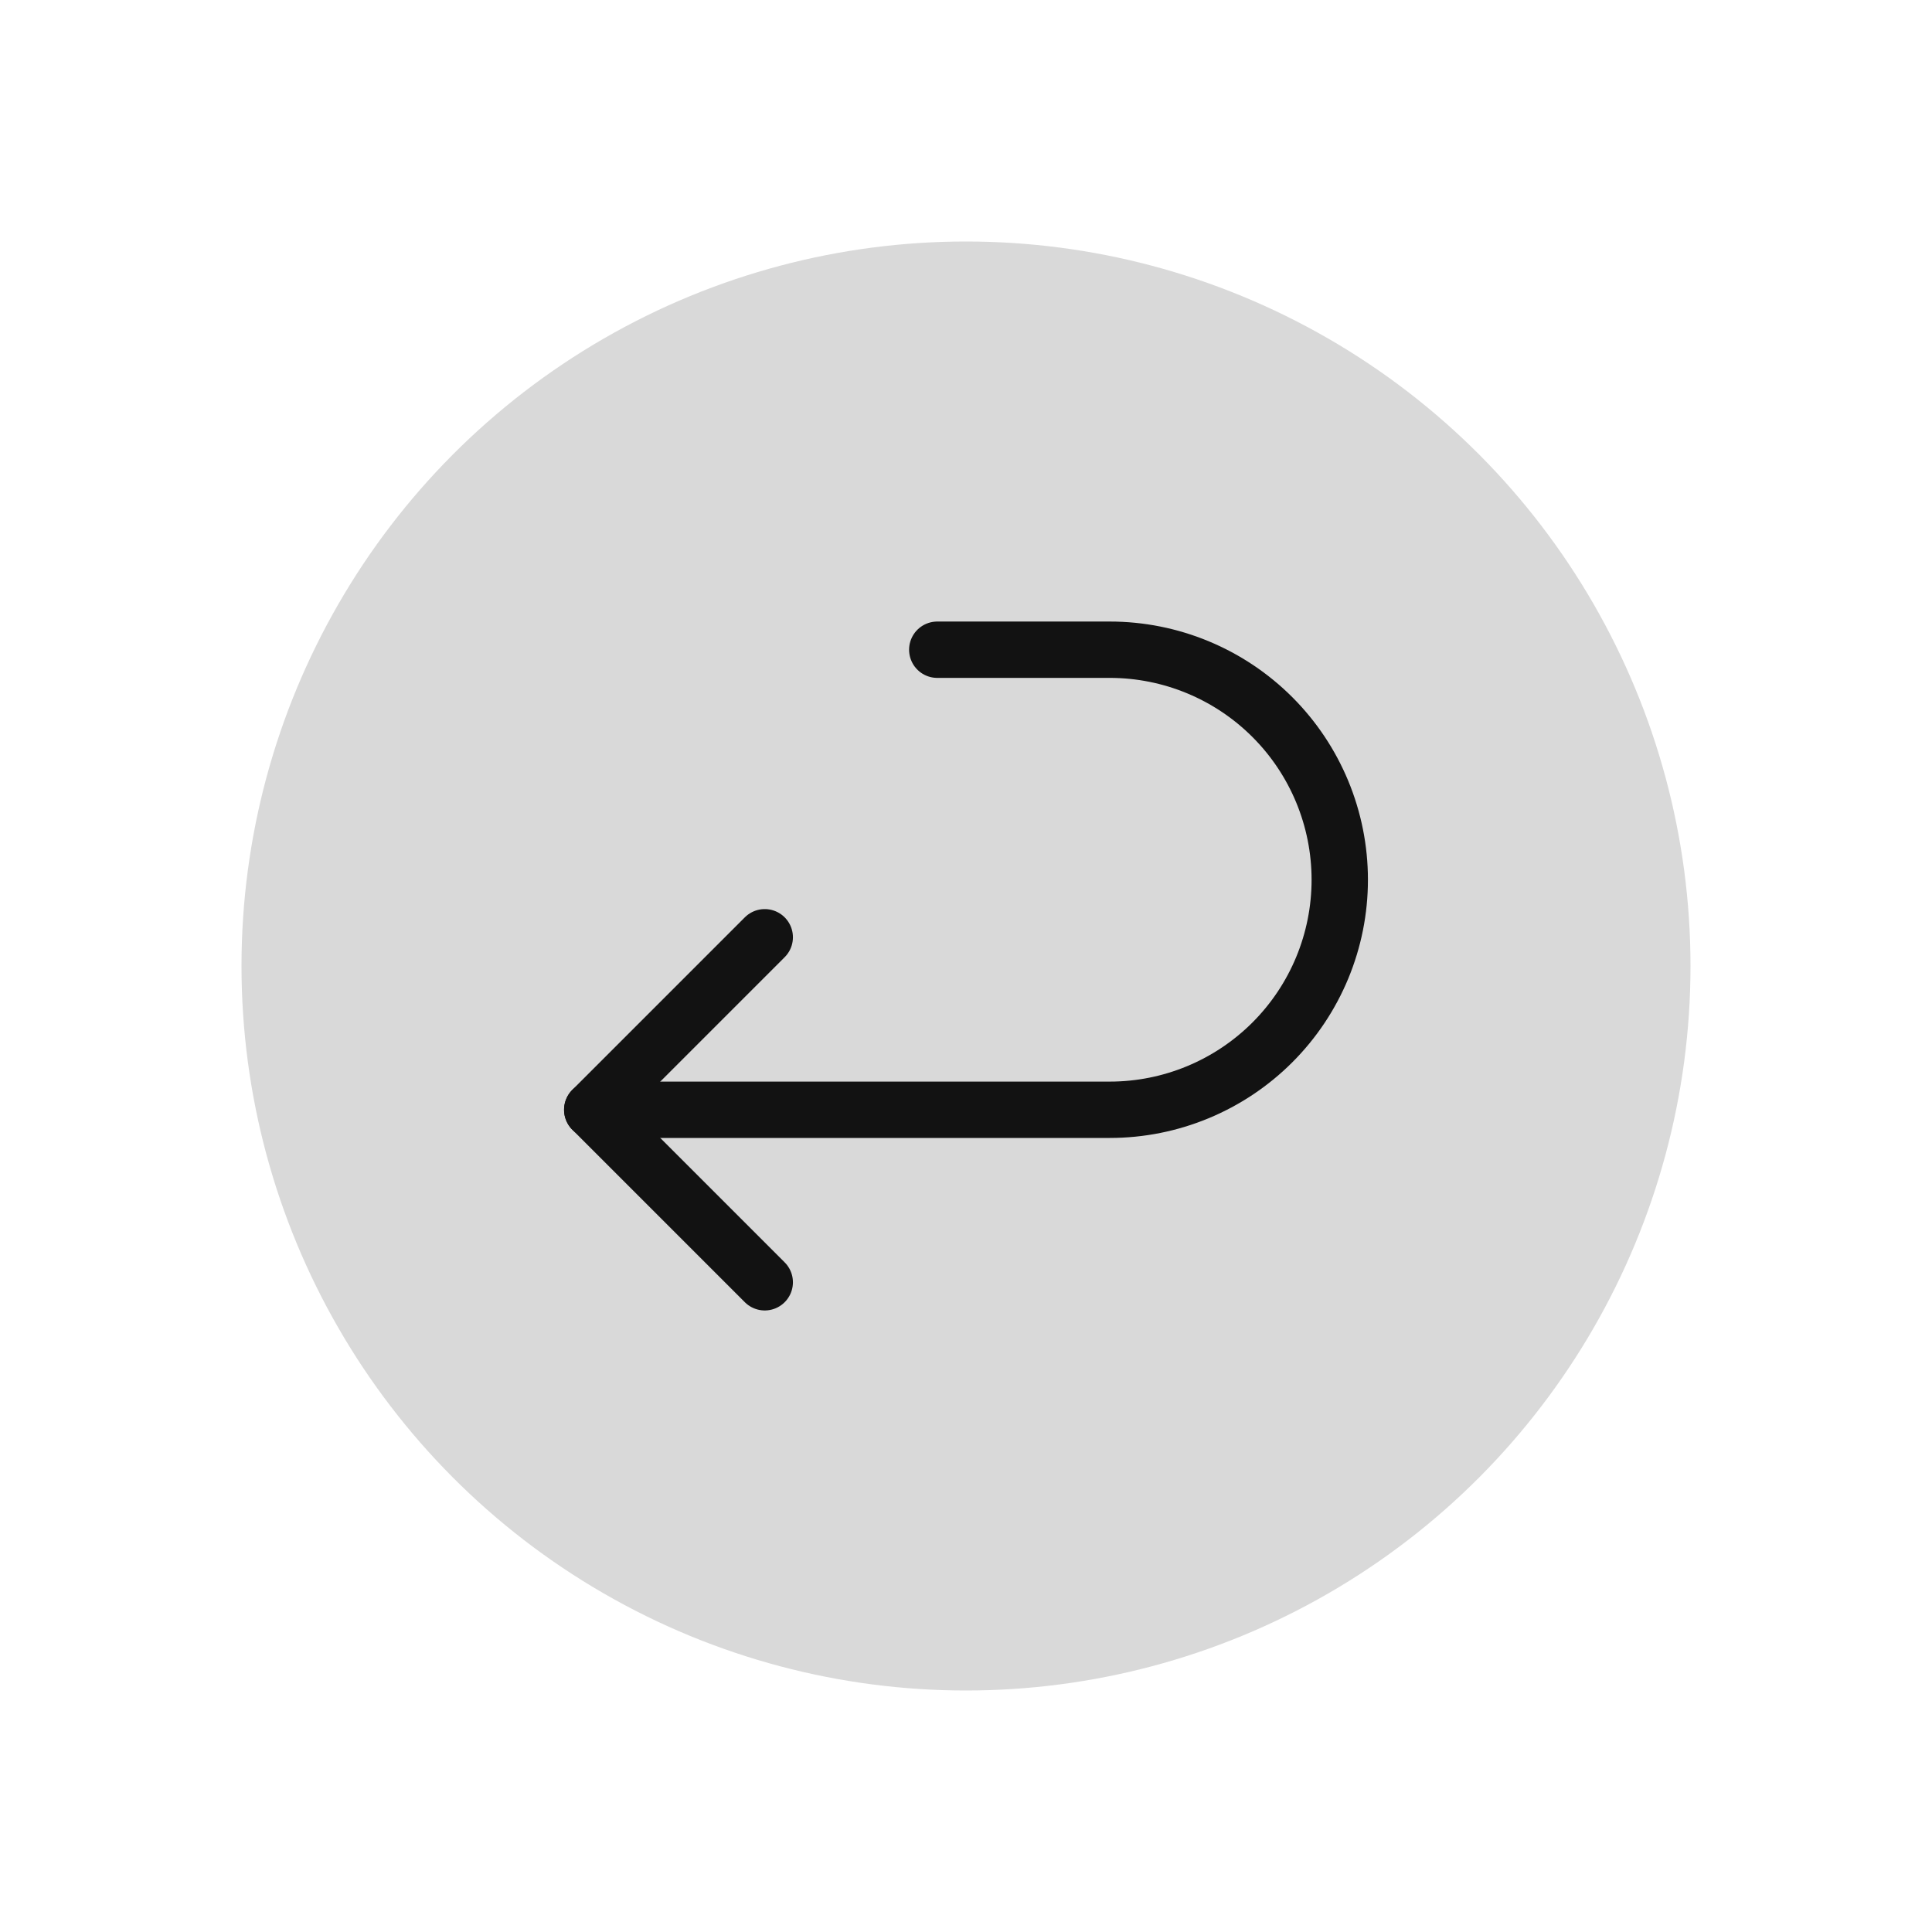 <svg xmlns="http://www.w3.org/2000/svg" fill="none" viewBox="0 0 24 24" height="24" width="24">
<circle fill="#D9D9D9" r="9" cy="12" cx="12"></circle>
<g clip-path="url(#clip0_1_23)">
<path stroke-linejoin="round" stroke-linecap="round" stroke-width="0.7" stroke="#121212" d="M7.357 13.786H13.786C14.543 13.786 15.27 13.485 15.806 12.949C16.342 12.413 16.643 11.686 16.643 10.929C16.643 10.171 16.342 9.444 15.806 8.908C15.27 8.372 14.543 8.071 13.786 8.071H11.643"></path>
<path stroke-linejoin="round" stroke-linecap="round" stroke-width="0.7" stroke="#121212" d="M9.5 11.643L7.357 13.786L9.5 15.929"></path>
</g>
<defs>
<clipPath id="clip0_1_23">
<rect transform="translate(7 7)" fill="white" height="10" width="10"></rect>
</clipPath>
</defs>
</svg>
